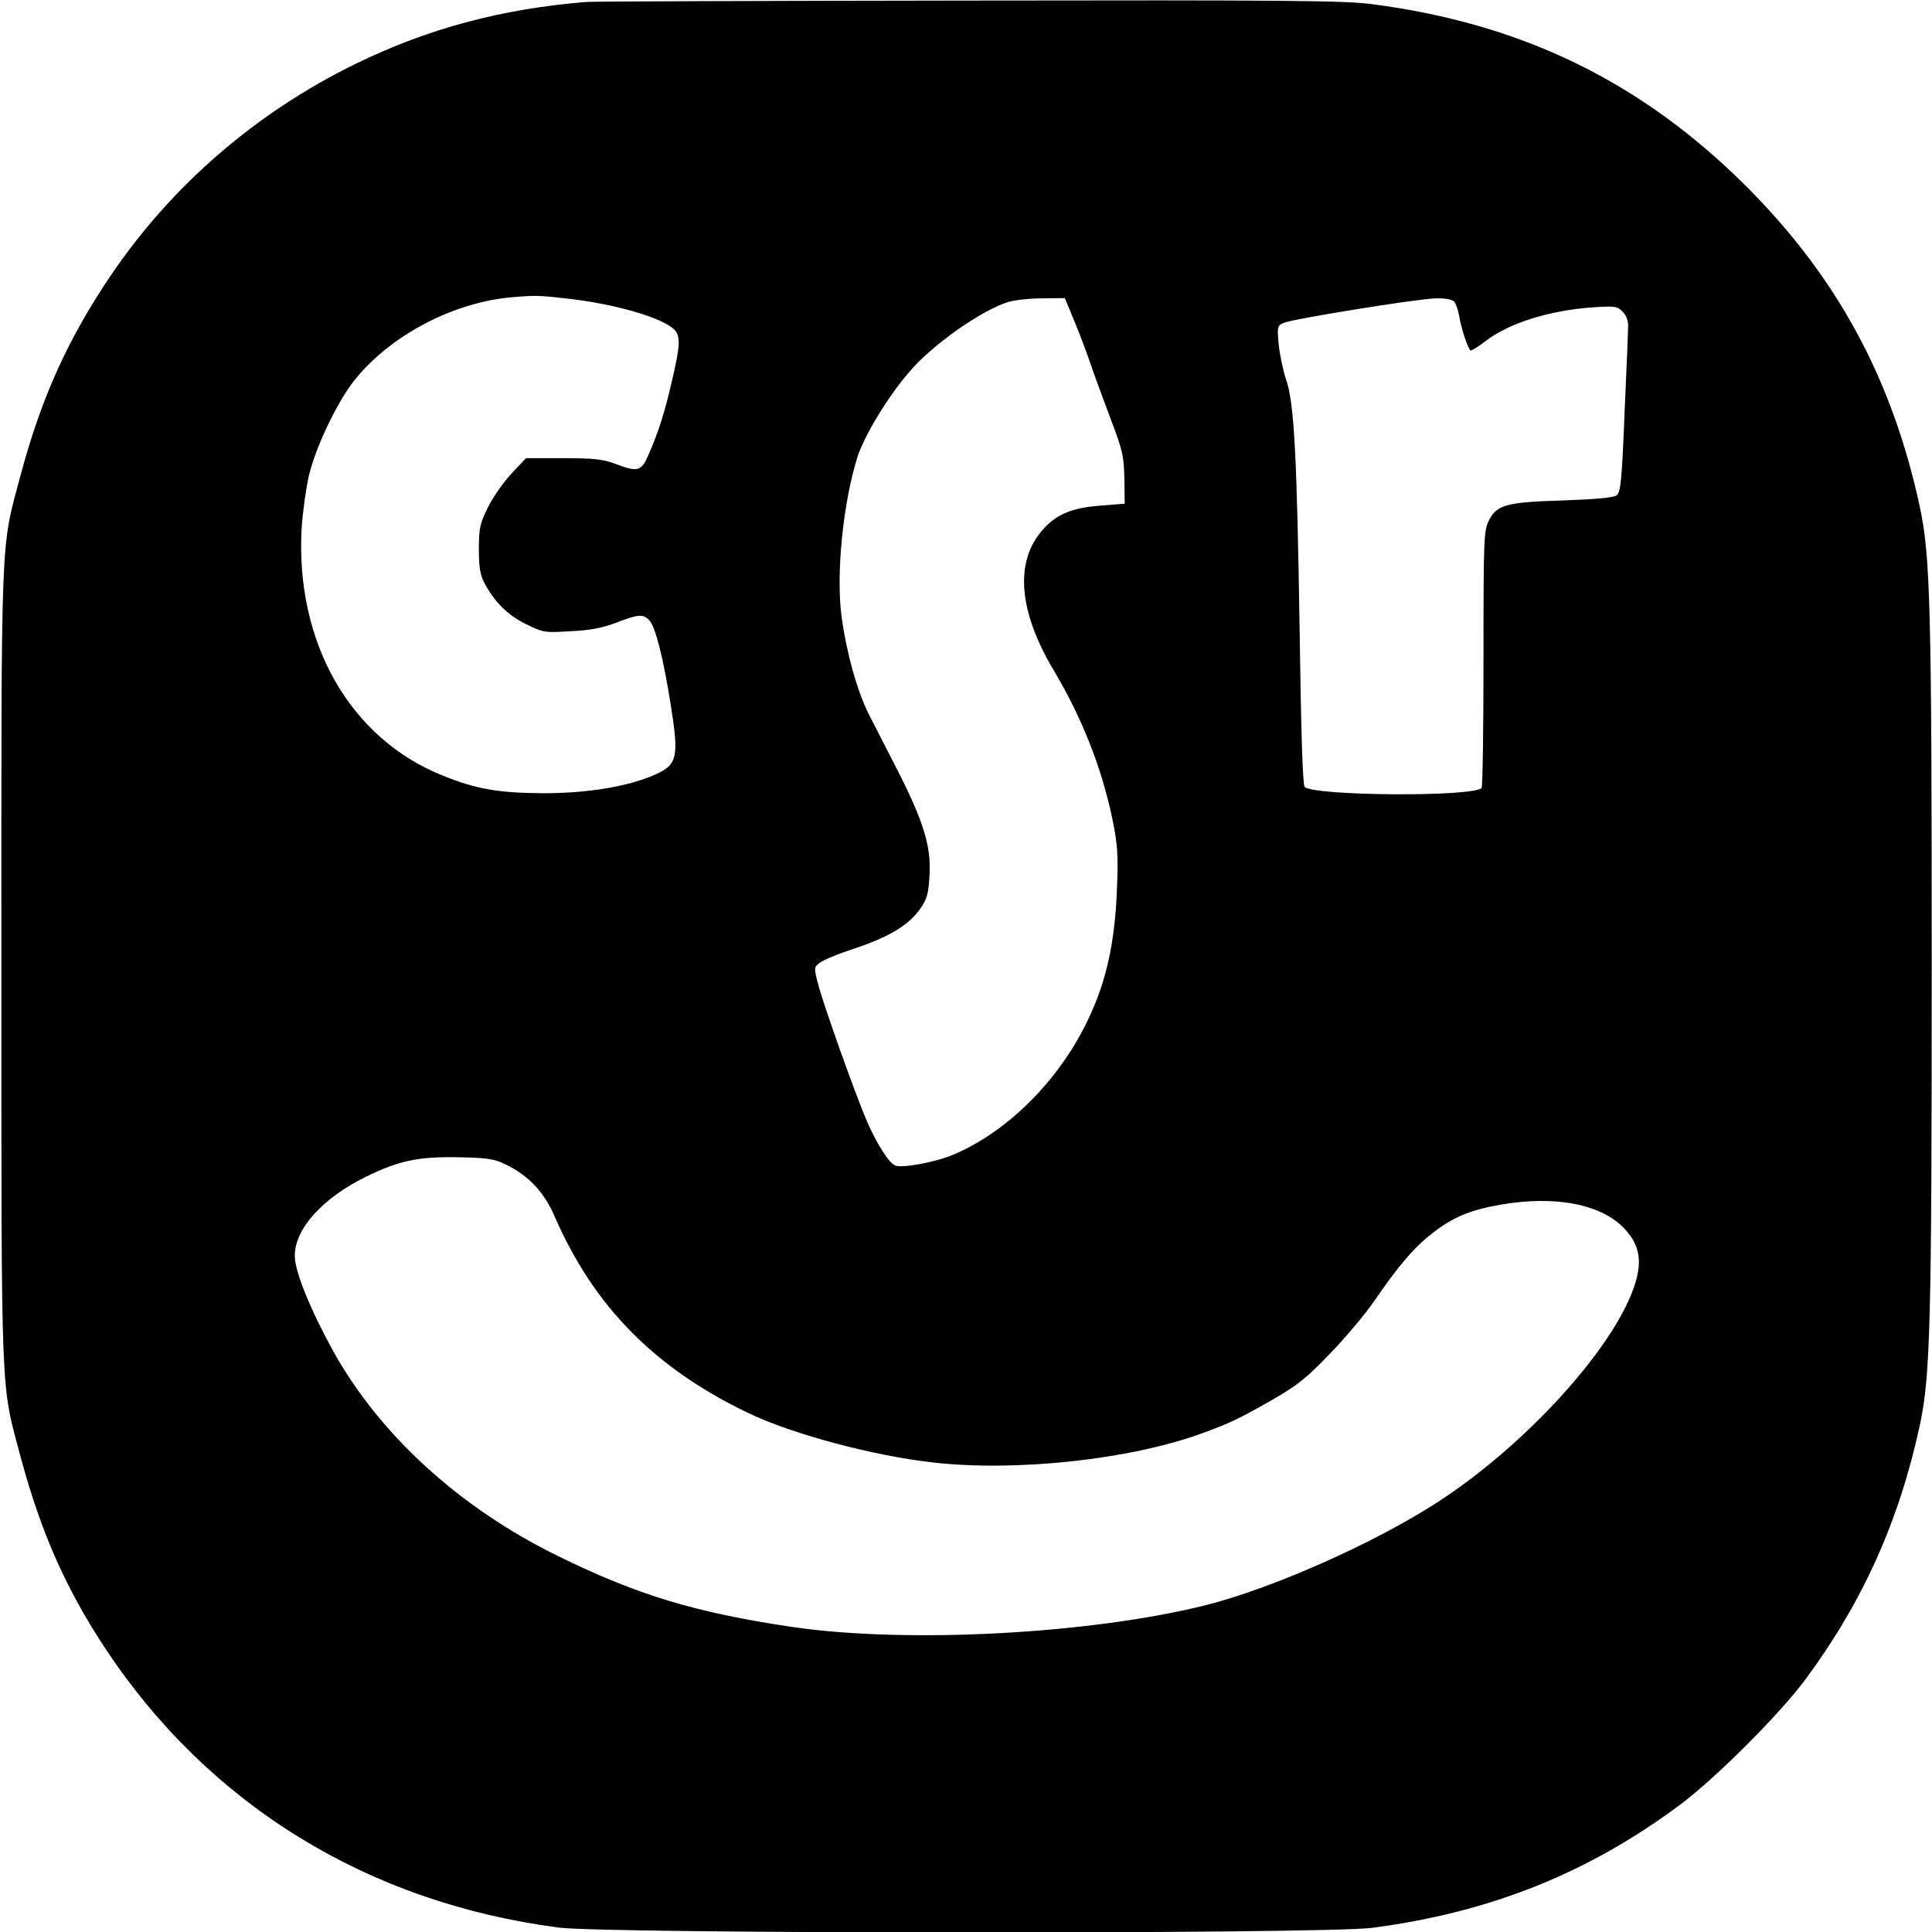 <?xml version="1.0" standalone="no"?>
<!DOCTYPE svg PUBLIC "-//W3C//DTD SVG 20010904//EN"
 "http://www.w3.org/TR/2001/REC-SVG-20010904/DTD/svg10.dtd">
<svg version="1.0" xmlns="http://www.w3.org/2000/svg"
 width="700pt" height="700pt" viewBox="0 0 700 700"
 preserveAspectRatio="xMidYMid meet">
<g transform="translate(0,700) scale(0.1,-0.1)"
fill="#000000" stroke="none">
<path d="M2125 6993 c-308 -25 -573 -96 -836 -224 -362 -177 -668 -442 -889
-769 -155 -230 -250 -441 -325 -720 -74 -277 -70 -180 -70 -1780 0 -1600 -3
-1506 70 -1780 74 -274 164 -477 308 -695 375 -565 950 -919 1642 -1009 175
-23 2771 -24 2946 -1 428 56 783 198 1116 446 129 96 361 328 455 455 207 280
339 573 414 921 38 178 43 367 43 1663 0 1296 -5 1485 -43 1663 -100 465 -300
833 -630 1163 -380 378 -810 588 -1355 659 -98 13 -316 15 -1460 13 -740 -1
-1364 -3 -1386 -5z m-77 -1074 c177 -19 350 -69 395 -113 23 -23 22 -58 -8
-184 -26 -114 -48 -184 -85 -269 -26 -61 -39 -65 -122 -33 -44 16 -77 20 -188
20 l-134 0 -54 -57 c-29 -32 -68 -87 -85 -123 -28 -57 -32 -74 -32 -150 0 -64
5 -94 19 -120 37 -71 86 -119 151 -151 63 -31 68 -32 162 -26 72 3 116 12 166
31 80 31 98 32 120 8 22 -24 51 -138 78 -311 29 -183 23 -211 -54 -246 -96
-44 -246 -69 -407 -69 -163 1 -243 14 -366 64 -336 134 -535 483 -511 898 4
59 16 145 27 192 25 103 102 264 164 342 129 162 358 283 571 301 80 7 98 7
193 -4z m1842 -76 c18 -43 45 -114 60 -158 15 -44 49 -136 75 -205 43 -113 47
-134 49 -215 l1 -90 -88 -7 c-105 -8 -162 -32 -212 -91 -99 -115 -84 -293 43
-506 104 -175 174 -354 213 -541 18 -89 21 -127 16 -250 -8 -208 -42 -354
-120 -505 -107 -207 -286 -380 -474 -459 -64 -27 -183 -49 -209 -39 -23 8 -68
80 -104 163 -42 98 -156 418 -176 495 -15 58 -15 60 5 76 12 10 70 34 129 53
125 42 194 84 236 143 25 36 30 54 34 123 6 103 -22 194 -115 377 -36 70 -83
162 -104 203 -43 84 -82 225 -100 357 -20 154 5 407 57 575 25 79 109 218 188
310 83 98 259 222 359 254 23 7 79 13 124 13 l81 1 32 -77z m1379 64 c6 -8 14
-29 17 -48 9 -53 35 -129 43 -129 5 0 30 16 56 36 82 63 229 109 381 120 85 6
93 5 113 -15 13 -13 21 -33 20 -53 0 -18 -6 -161 -13 -317 -10 -247 -14 -285
-29 -296 -11 -8 -75 -14 -189 -18 -209 -6 -245 -16 -273 -72 -19 -38 -20 -60
-20 -502 0 -254 -3 -464 -7 -468 -32 -33 -608 -29 -641 4 -7 7 -13 195 -18
558 -10 649 -20 833 -49 917 -11 33 -23 90 -27 127 -6 65 -5 69 18 79 34 15
482 87 550 89 36 1 61 -4 68 -12z m-3437 -3126 c83 -40 139 -100 177 -187 142
-327 364 -552 703 -714 161 -77 454 -155 670 -179 301 -34 711 11 968 104 105
38 138 54 256 121 97 56 127 80 216 173 57 59 127 143 157 187 86 125 141 191
206 242 75 60 138 87 250 107 200 35 368 2 451 -87 56 -60 66 -120 34 -212
-78 -227 -397 -576 -715 -781 -228 -147 -593 -309 -833 -370 -417 -105 -1083
-141 -1500 -80 -351 52 -561 115 -850 257 -357 175 -646 439 -815 743 -84 153
-139 289 -139 345 0 97 99 208 257 286 120 59 191 74 340 71 101 -2 127 -6
167 -26z"/>
</g>
</svg>